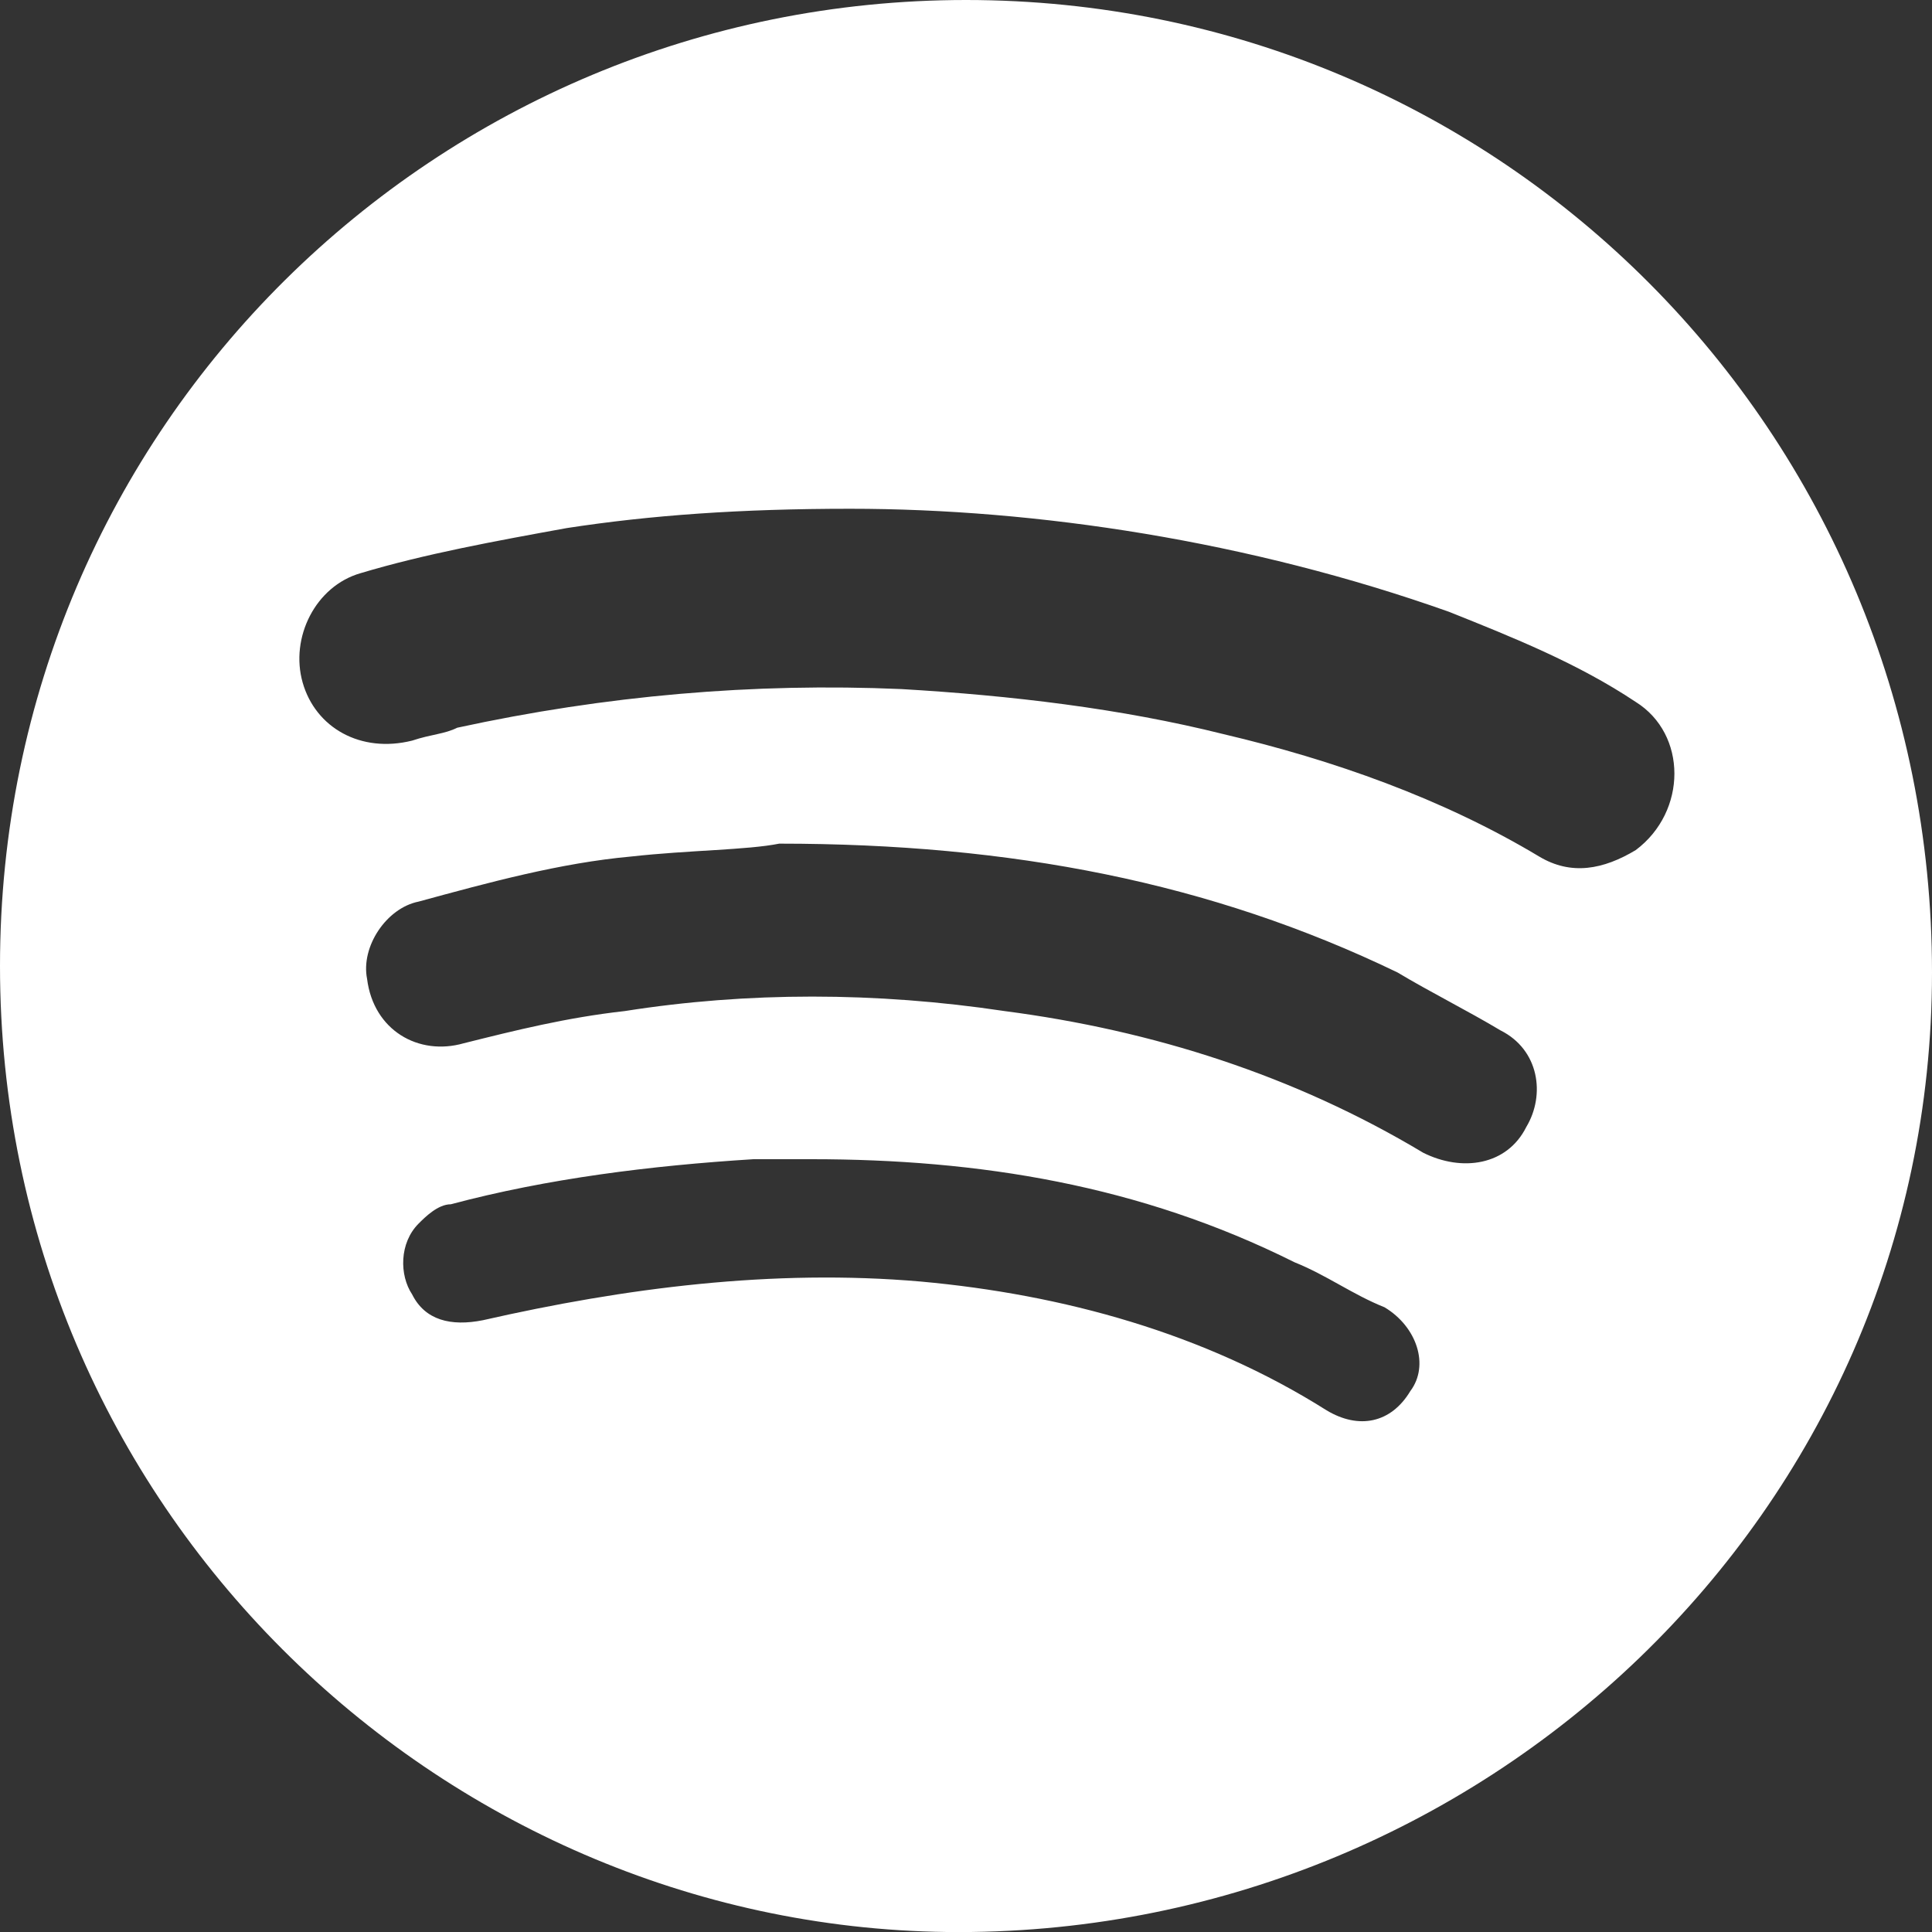 <?xml version="1.0" encoding="utf-8"?>
<!-- Generator: Adobe Illustrator 27.5.0, SVG Export Plug-In . SVG Version: 6.00 Build 0)  -->
<svg version="1.1" id="Layer_1" xmlns="http://www.w3.org/2000/svg" xmlns:xlink="http://www.w3.org/1999/xlink" x="0px" y="0px"
	 viewBox="0 0 30 30" style="enable-background:new 0 0 30 30;" xml:space="preserve">
<rect x="0" y="0" width="30" height="30" fill="#333333" stroke="none"/>
<style type="text/css">
	.st0{fill:#FFFFFF;}
</style>
<path class="st0" d="M15,0C6.8,0,0,6.6,0,15c0,8.4,6.8,14.9,14.7,15C23,30.1,30,23.5,30,15.1C30,6.7,23.3,0,15,0z M21.9,21.6
	c-0.3,0.5-0.8,0.6-1.3,0.3c-1.9-1.2-4.1-1.8-6.3-2C12,19.7,9.7,20,7.5,20.5c-0.5,0.1-0.9,0-1.1-0.4c-0.2-0.3-0.2-0.8,0.1-1.1
	c0.1-0.1,0.3-0.3,0.5-0.3c1.5-0.4,3.1-0.6,4.7-0.7c0.3,0,0.6,0,0.9,0c2.6,0,5.1,0.4,7.5,1.6c0.5,0.2,0.9,0.5,1.4,0.7
	C22,20.6,22.2,21.2,21.9,21.6z M23.7,17.5c-0.3,0.6-1,0.7-1.6,0.4c-2-1.2-4.2-1.9-6.5-2.2c-2-0.3-4-0.3-5.9,0
	C8.8,15.8,8,16,7.2,16.2c-0.7,0.2-1.4-0.2-1.5-1c-0.1-0.5,0.3-1.1,0.8-1.2c1.1-0.3,2.2-0.6,3.3-0.7c0.9-0.1,1.8-0.1,2.3-0.2
	c3.6,0,6.7,0.6,9.6,2c0.5,0.3,1.1,0.6,1.6,0.9C23.9,16.3,24,17,23.7,17.5z M25.4,13.2c-0.5,0.3-1,0.4-1.5,0.1
	c-1.5-0.9-3.2-1.5-4.9-1.9c-1.6-0.4-3.3-0.6-5-0.7c-2.3-0.1-4.6,0.1-6.9,0.6c-0.2,0.1-0.4,0.1-0.7,0.2c-0.8,0.2-1.5-0.2-1.7-0.9
	C4.5,9.9,4.9,9.1,5.6,8.9c1-0.3,2.1-0.5,3.2-0.7c1.3-0.2,2.7-0.3,4.4-0.3c2.9,0,6.2,0.5,9.3,1.6c1,0.4,2,0.8,2.9,1.4
	C26.2,11.4,26.2,12.6,25.4,13.2z"/>
</svg>
